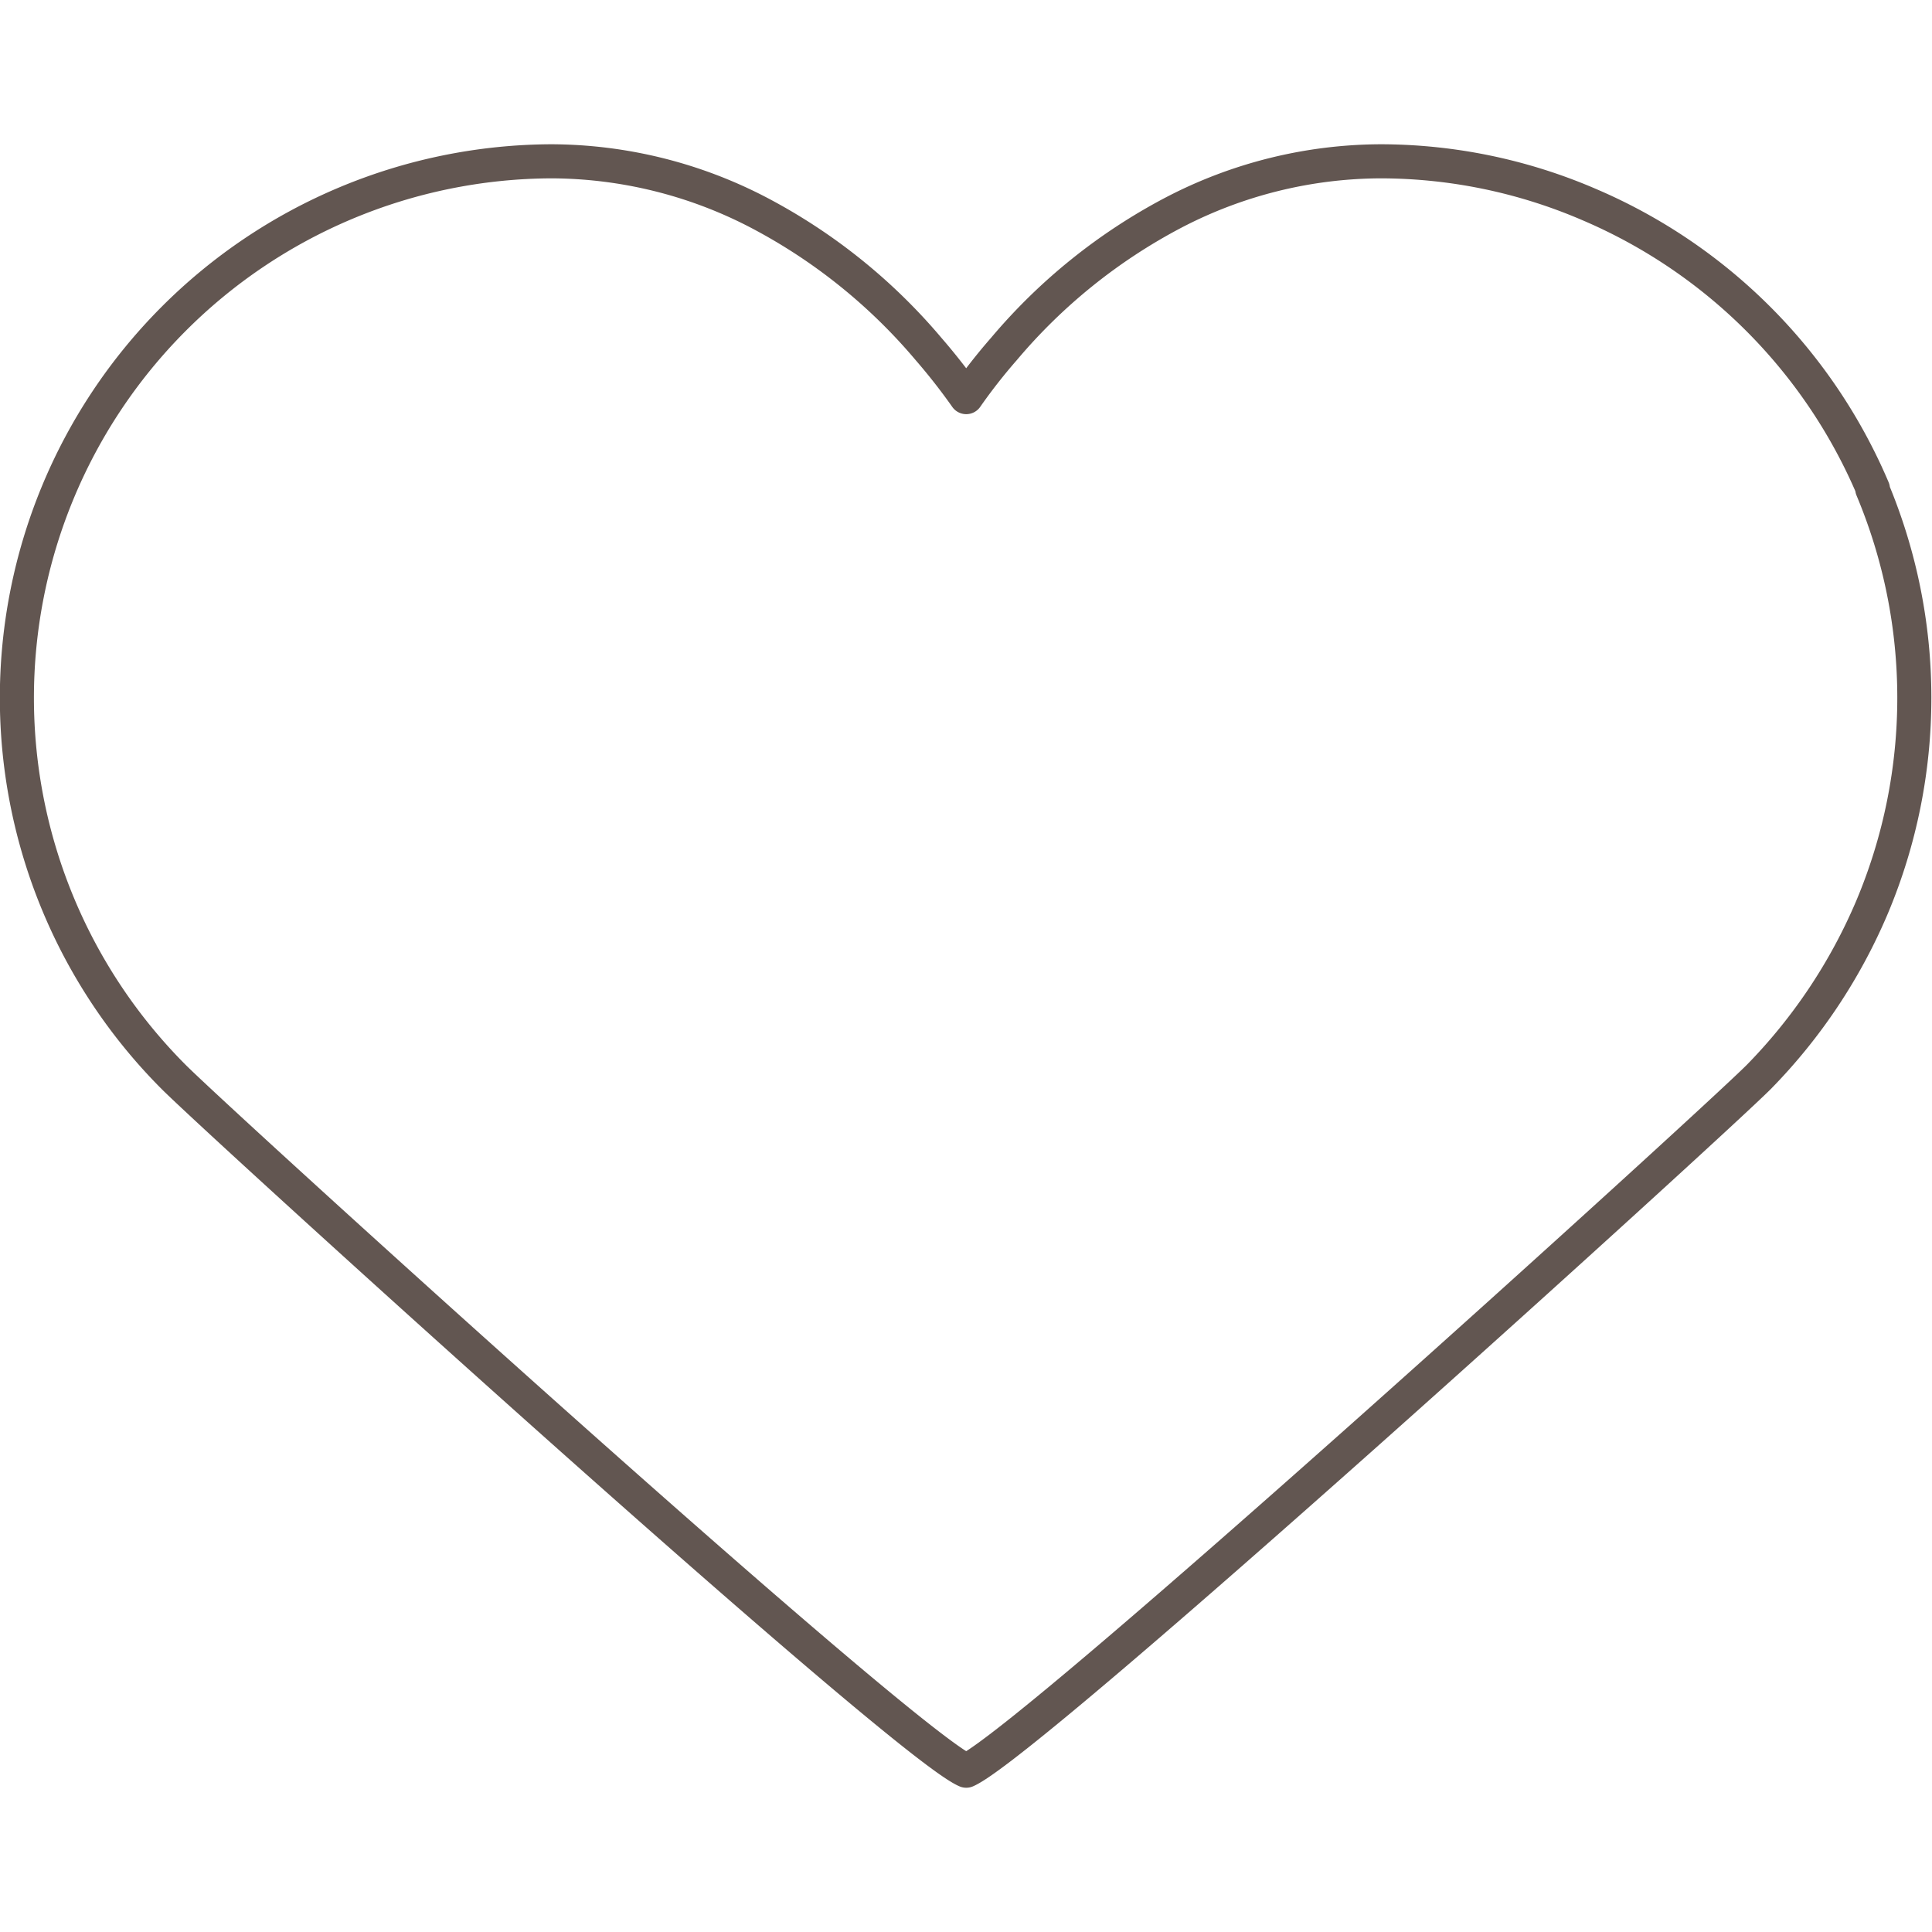 <?xml version="1.0" encoding="UTF-8"?> <svg xmlns="http://www.w3.org/2000/svg" id="Ebene_1" data-name="Ebene 1" viewBox="0 0 85.04 85.04"><defs><style>.cls-1{fill:none;stroke:#625651;stroke-linecap:round;stroke-linejoin:round;stroke-width:1.5px;}</style></defs><path id="Wohlfuehlen" class="cls-1" d="M82.44,21.52A23.65,23.65,0,0,0,69.94,9,23.24,23.24,0,0,0,60.79,7.1a19.84,19.84,0,0,0-9.14,2.26,24.89,24.89,0,0,0-7.46,6,24.61,24.61,0,0,0-1.66,2.12,26.75,26.75,0,0,0-1.66-2.12,24.93,24.93,0,0,0-7.47-6A19.85,19.85,0,0,0,24.25,7.1,23.62,23.62,0,0,0,7.65,47.41c2.13,2.13,32.06,29.33,34.88,30.53,2.8-1.2,32.75-28.4,34.88-30.53a24.12,24.12,0,0,0,5-7.5,23.75,23.75,0,0,0,0-18.39Z"></path></svg> 